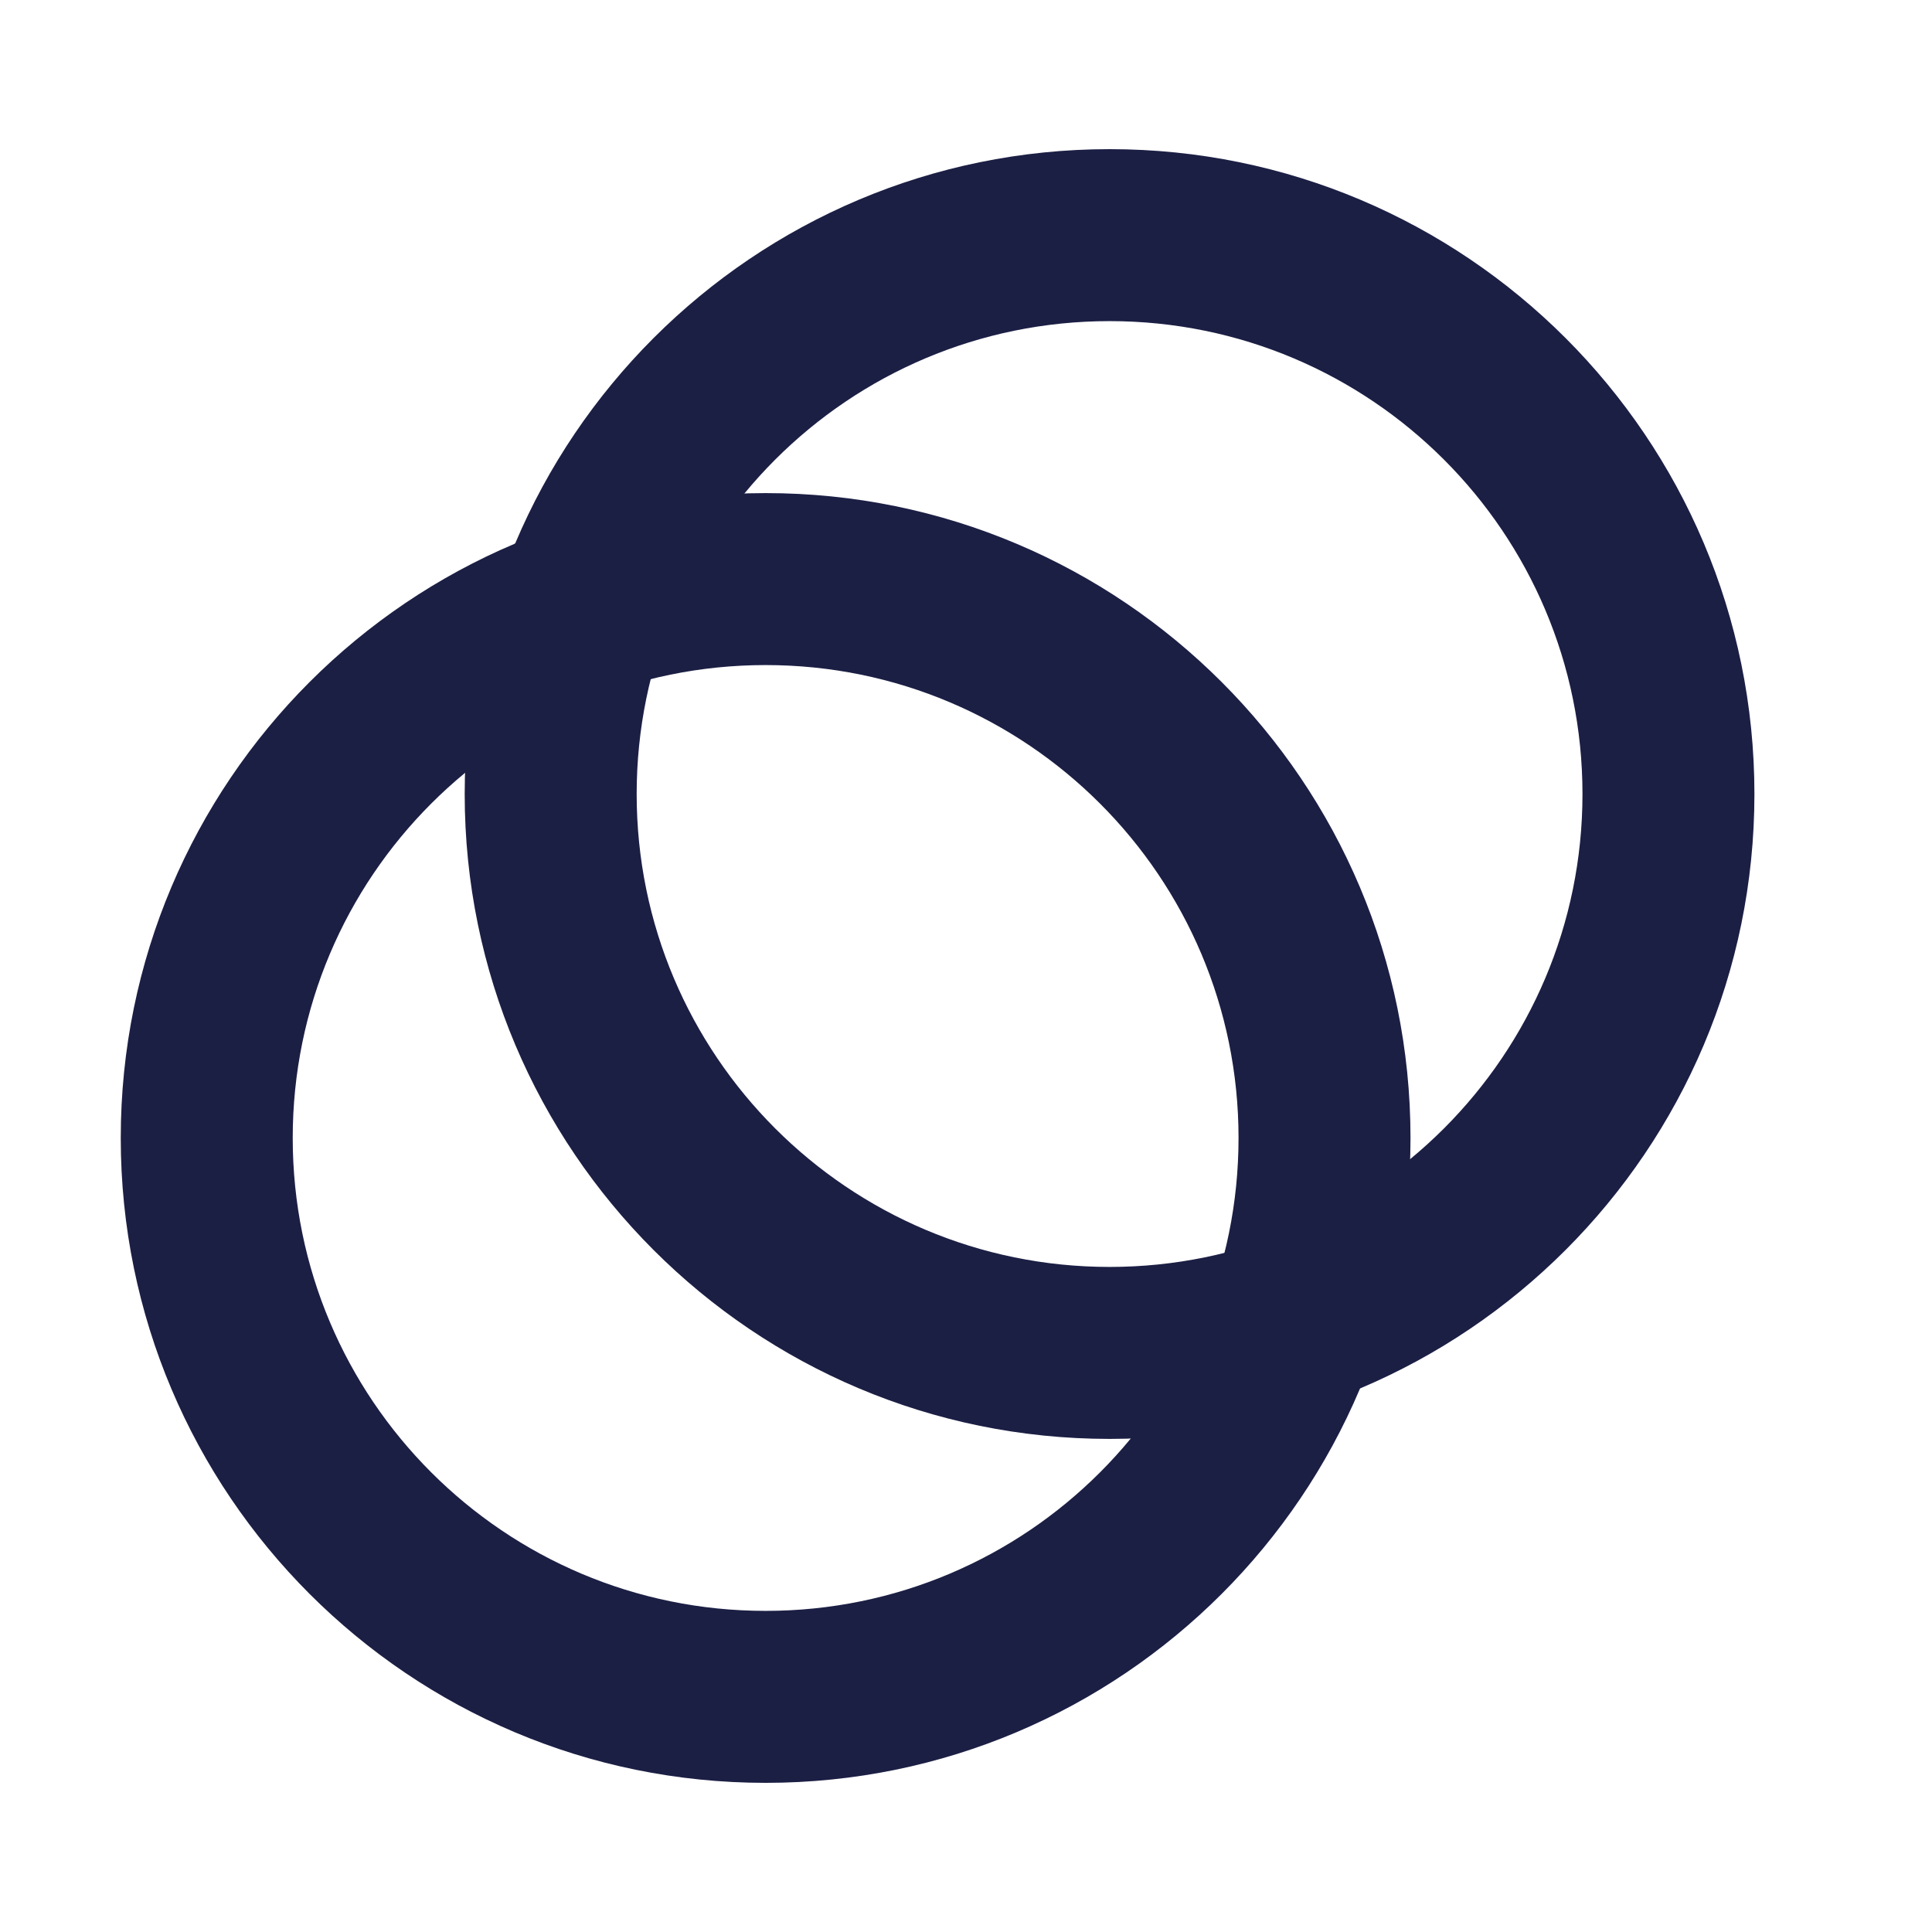 <svg width="80" height="80" viewBox="0 0 80 80" fill="none" xmlns="http://www.w3.org/2000/svg">
<path d="M45.945 52.461C56.76 52.461 65.527 43.694 65.527 32.879C65.527 22.064 56.76 13.297 45.945 13.297C35.13 13.297 26.363 22.064 26.363 32.879C26.363 43.694 35.13 52.461 45.945 52.461ZM45.945 59.582C31.198 59.582 19.242 47.626 19.242 32.879C19.242 18.132 31.198 6.176 45.945 6.176C60.692 6.176 72.647 18.132 72.647 32.879C72.647 47.626 60.692 59.582 45.945 59.582Z" fill="#1C1F44"/>
<path d="M31.703 66.703C42.518 66.703 51.285 57.936 51.285 47.121C51.285 36.306 42.518 27.539 31.703 27.539C20.888 27.539 12.121 36.306 12.121 47.121C12.121 57.936 20.888 66.703 31.703 66.703ZM31.703 73.824C16.956 73.824 5 61.868 5 47.121C5 32.374 16.956 20.418 31.703 20.418C46.45 20.418 58.406 32.374 58.406 47.121C58.406 61.868 46.45 73.824 31.703 73.824Z" fill="#1C1F44"/>
<path d="M46.82 59.568C48.671 57.326 49.997 54.698 50.703 51.879C53.522 51.174 56.149 49.847 58.392 47.997C58.289 51.263 57.586 54.482 56.316 57.492C53.306 58.762 50.087 59.465 46.82 59.568ZM26.946 28.121C24.126 28.826 21.499 30.152 19.257 32.002C19.359 28.737 20.062 25.517 21.332 22.507C24.342 21.237 27.561 20.534 30.827 20.432C28.977 22.674 27.651 25.301 26.946 28.121Z" fill="#1C1F44"/>
</svg>
